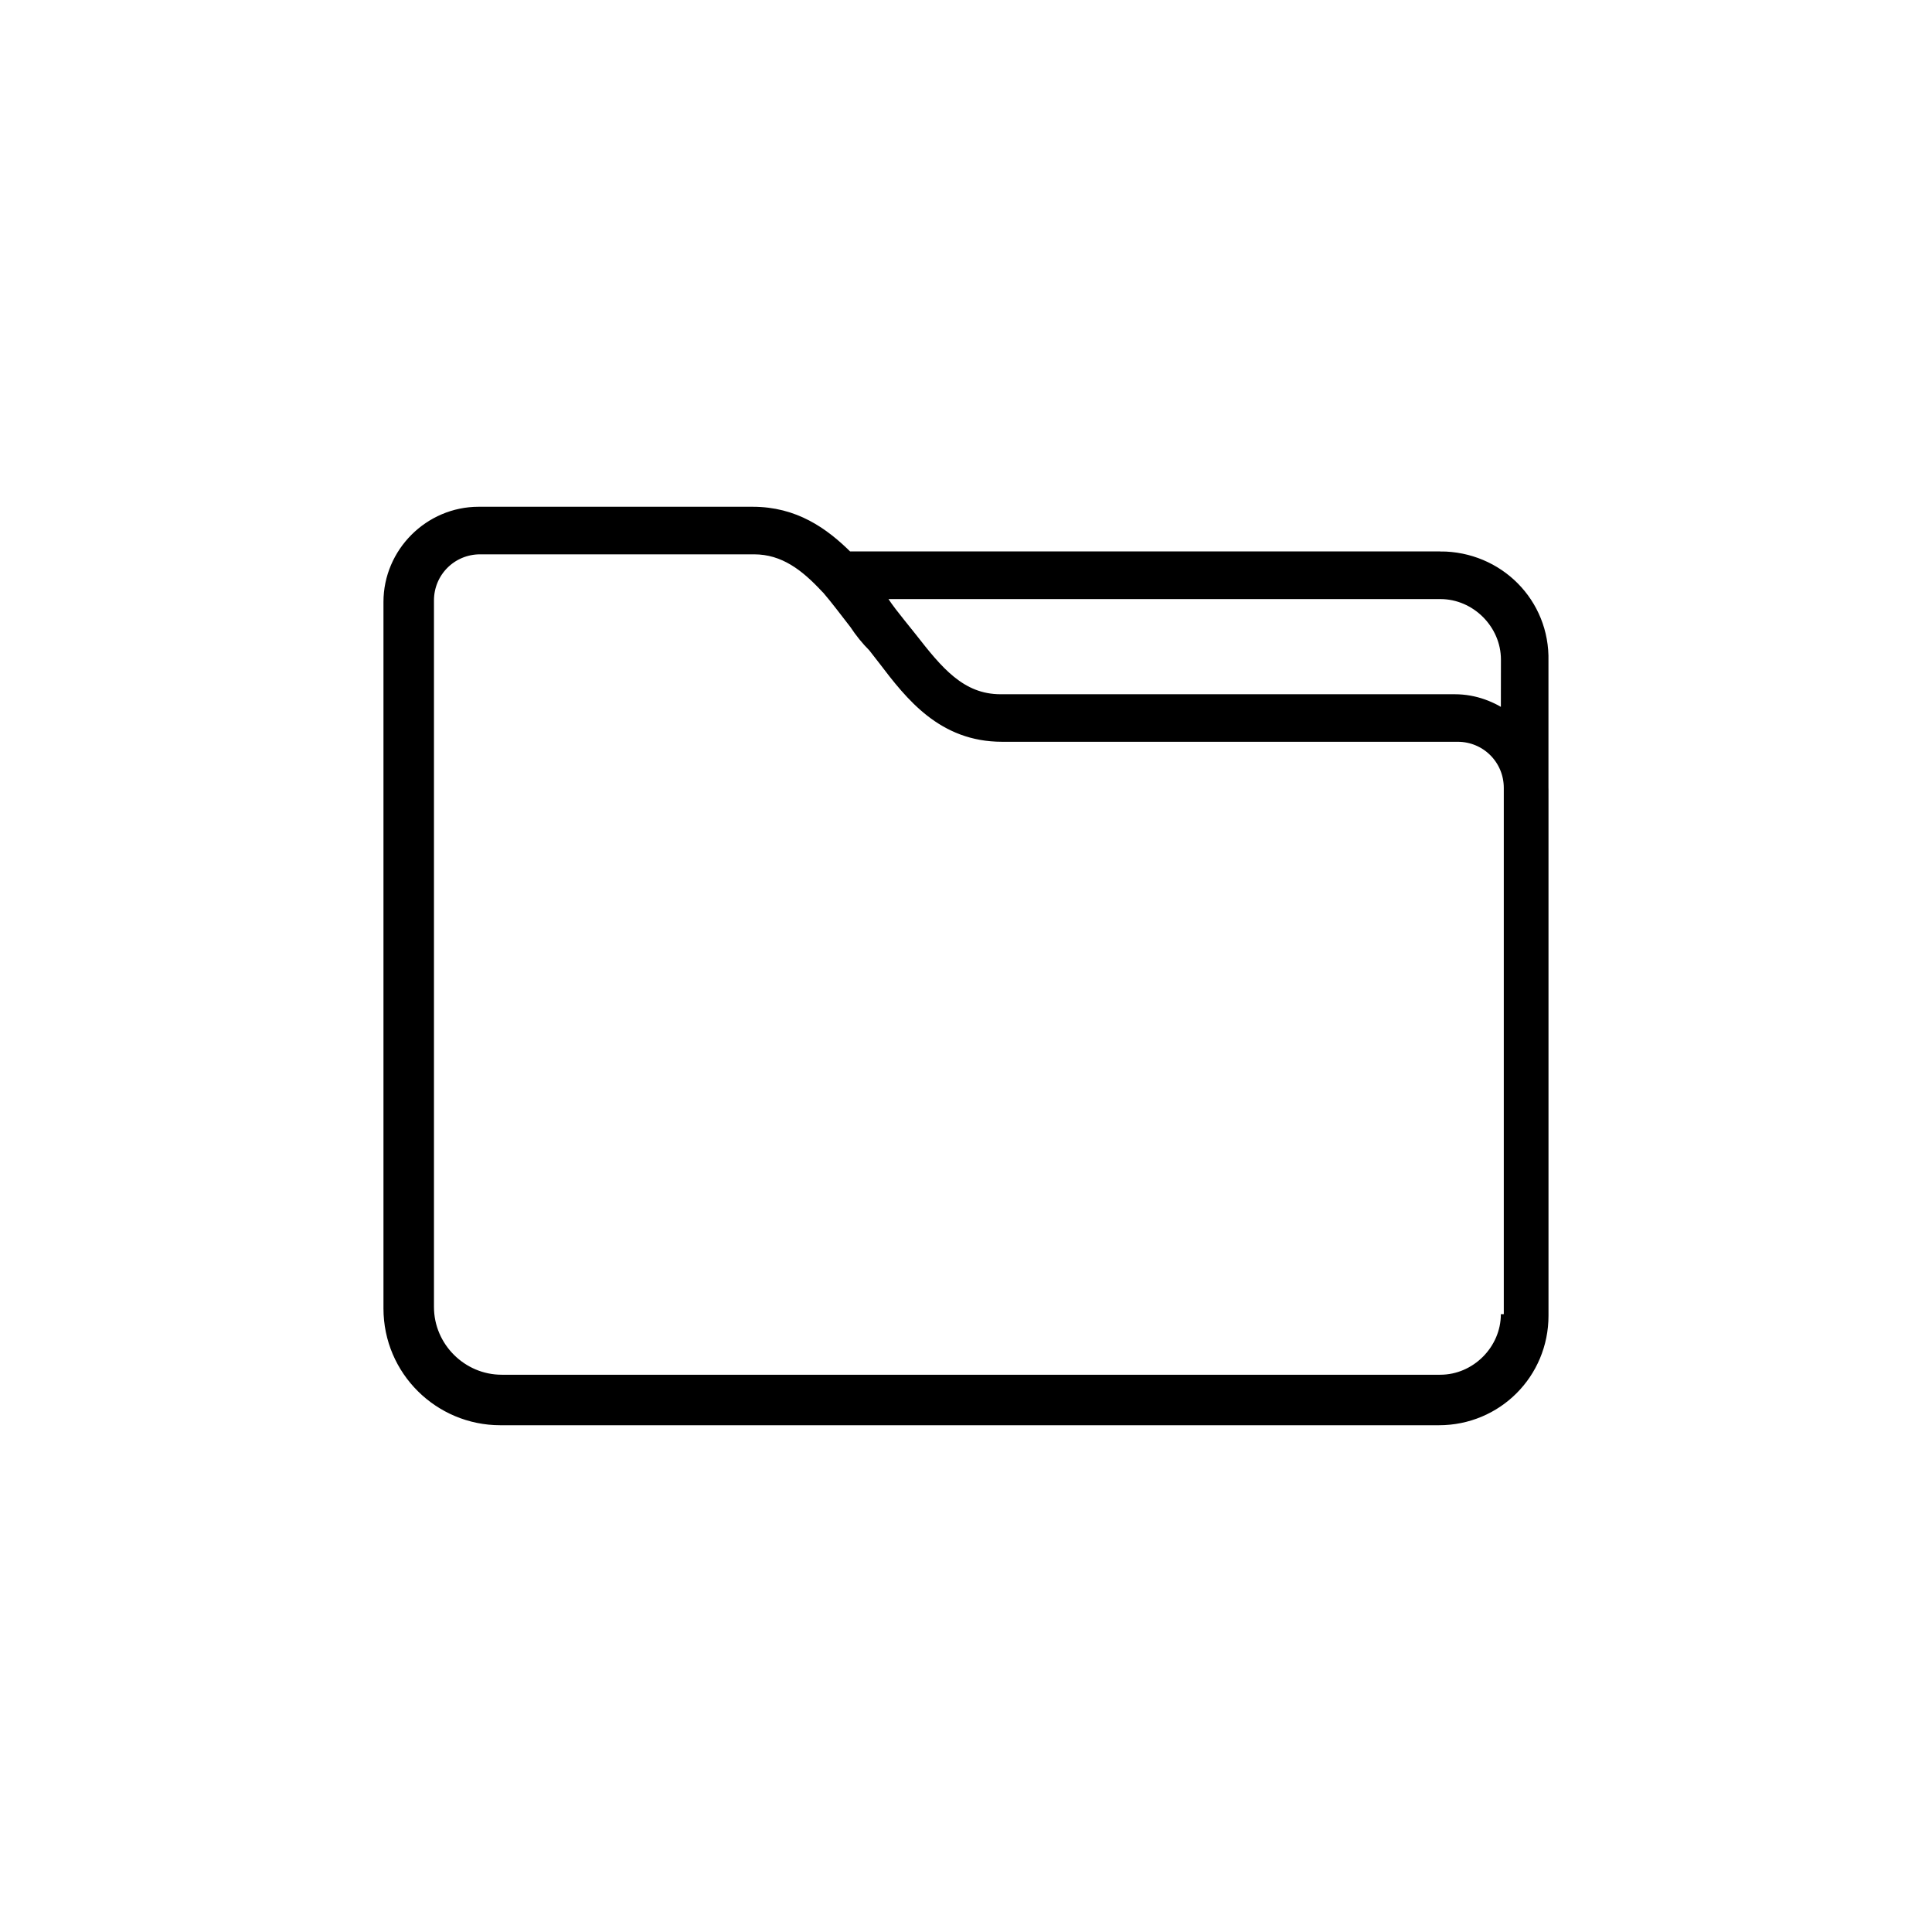 <?xml version="1.0" encoding="UTF-8"?>
<svg id="Layer_10" data-name="Layer 10" xmlns="http://www.w3.org/2000/svg" viewBox="0 0 500 500">
  <defs>
    <style>
      .cls-1 {
        stroke: #000;
        stroke-miterlimit: 10;
        stroke-width: 3px;
      }
    </style>
  </defs>
  <path class="cls-1" d="m372.76,144.21h-153.37c-6.34-6.34-13.8-11.56-24.62-11.56h-70.9c-12.68,0-23.13,10.45-23.13,23.13v182.84c0,16.05,13.06,28.73,28.73,28.73h242.92c14.93,0,26.86-11.94,26.86-26.86v-136.2s-.01-.38-.01-.38v-32.84c.38-14.93-11.56-26.86-26.48-26.86h0Zm17.16,195.9c0,9.33-7.84,17.17-17.17,17.17h-242.9c-10.45,0-19.04-8.59-19.04-19.04v-182.84c0-7.46,5.98-13.44,13.44-13.44h70.9c7.84,0,13.44,4.47,18.66,10.07l.38.38c2.24,2.61,4.47,5.6,7.08,8.95,1.49,2.24,2.99,4.11,4.85,5.98l2.61,3.35c7.08,9.33,15.3,19.78,30.59,19.78h117.92c7.46,0,13.44,5.98,13.44,13.44v136.2h-.76Zm0-154.47c-3.73-2.61-8.21-4.47-13.44-4.47h-117.52c-10.45,0-16.41-7.46-23.13-16.05l-2.99-3.73c-1.49-1.87-2.99-3.73-4.47-5.98-.38-.38-.74-1.12-1.12-1.87h145.52c9.33,0,17.17,7.84,17.17,17.17l-.02,14.93Z"/>
</svg>
